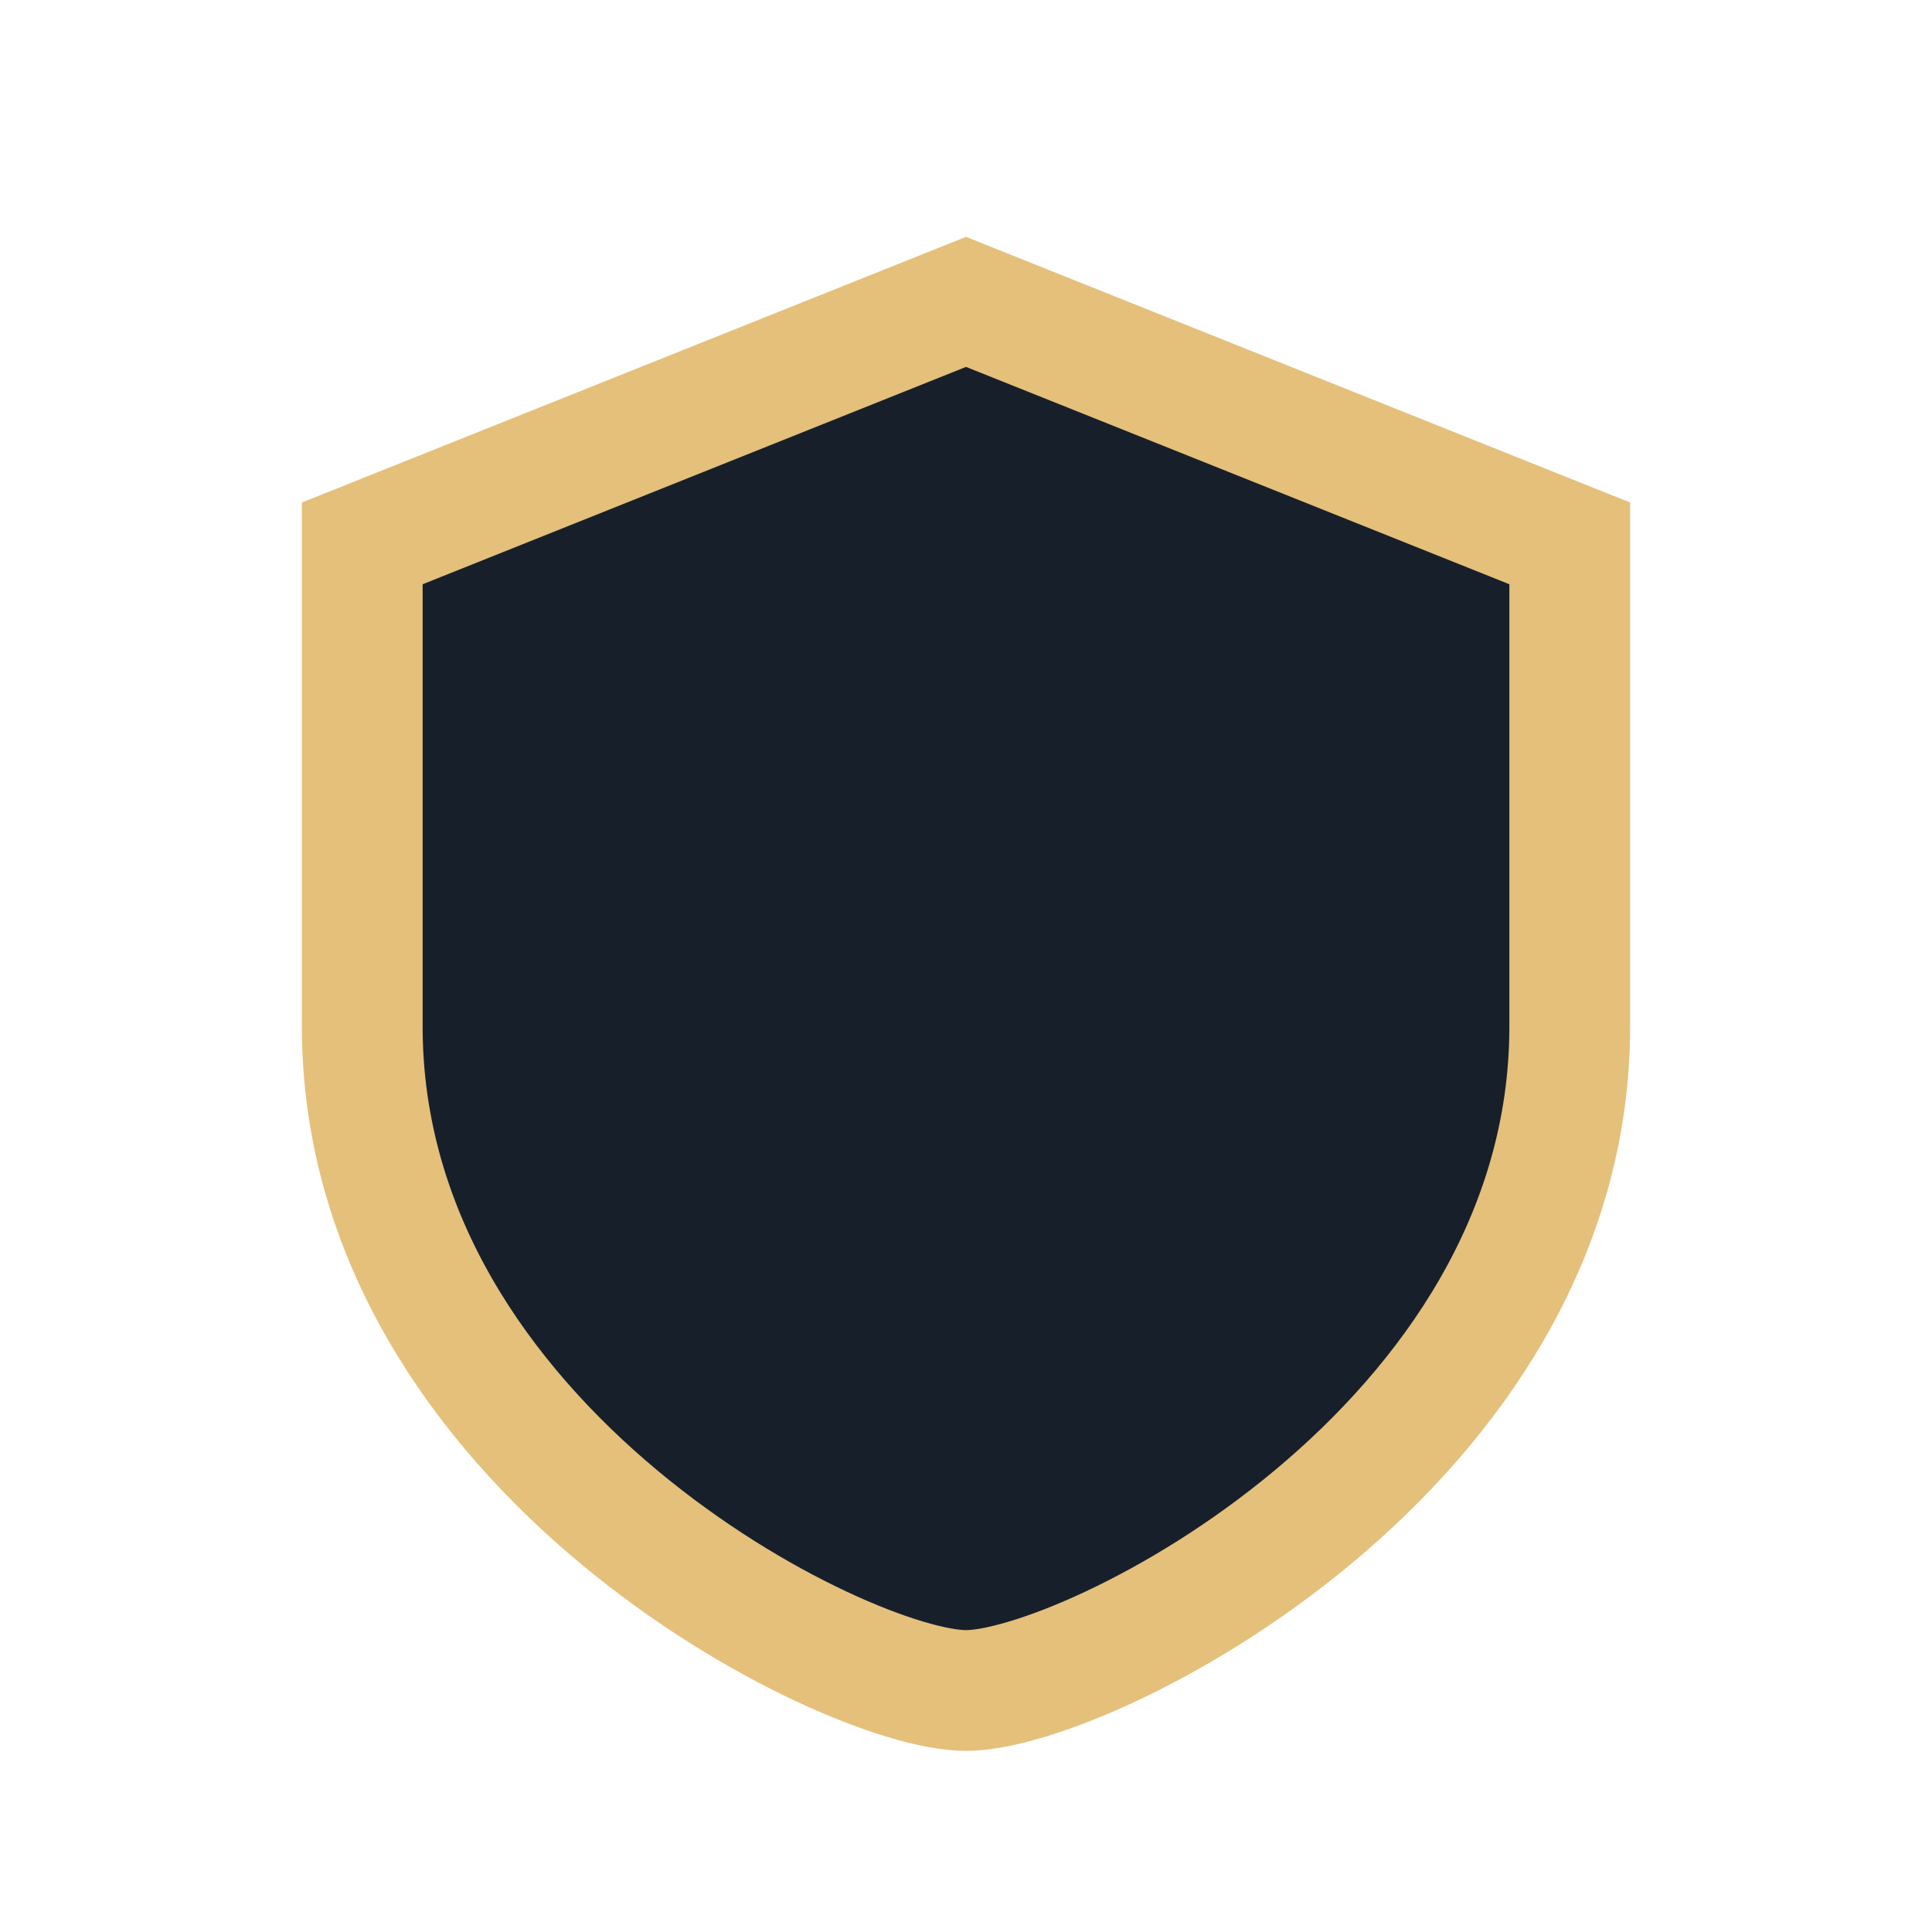 <?xml version="1.0" encoding="UTF-8"?>
<svg xmlns="http://www.w3.org/2000/svg" width="32" height="32" viewBox="0 0 32 32"><path d="M16 5l10 4v8c0 7-8 11-10 11s-10-4-10-11V9z" fill="#17202A" stroke="#E5C07B" stroke-width="2"/></svg>